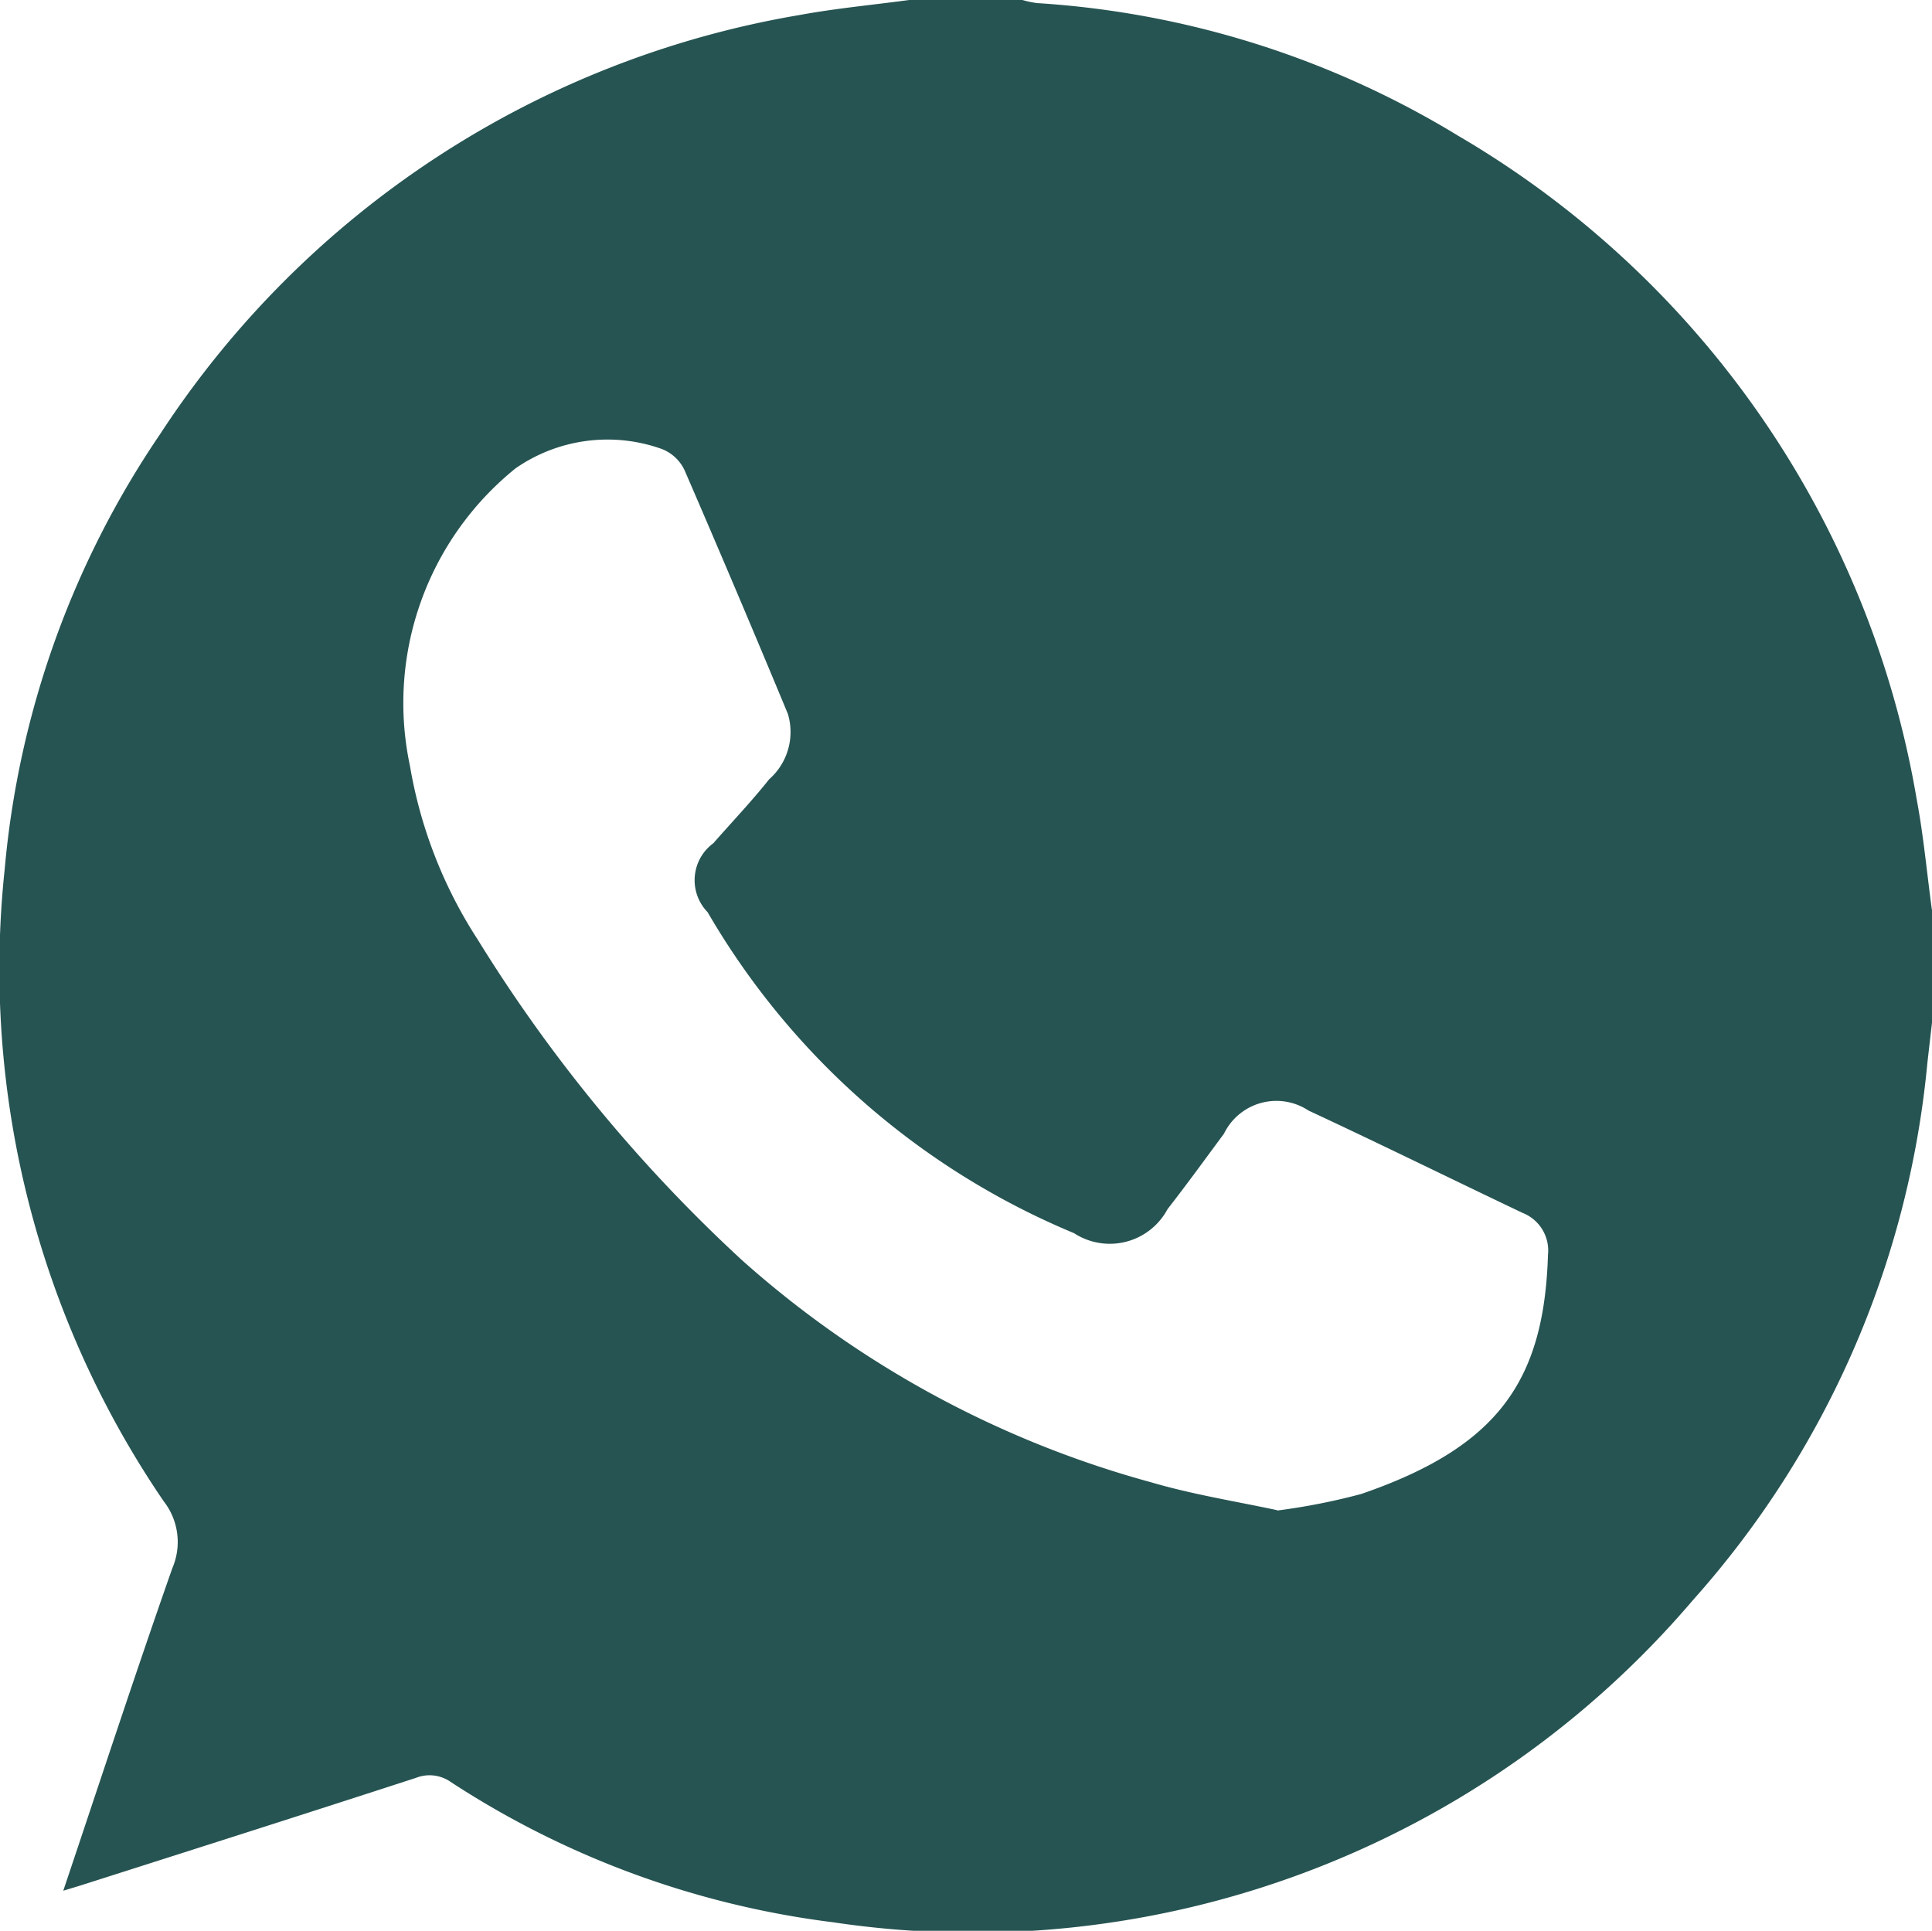<?xml version="1.0" encoding="UTF-8"?> <svg xmlns="http://www.w3.org/2000/svg" xmlns:xlink="http://www.w3.org/1999/xlink" id="Grupo_1774" data-name="Grupo 1774" width="41.315" height="41.294" viewBox="0 0 41.315 41.294"><defs><clipPath id="clip-path"><rect id="Rectángulo_254" data-name="Rectángulo 254" width="41.315" height="41.294" fill="#265452"></rect></clipPath></defs><g id="Grupo_1773" data-name="Grupo 1773" clip-path="url(#clip-path)"><path id="Trazado_452" data-name="Trazado 452" d="M41.315,19.451v2.421c-.033.291-.067.581-.1.872A20.056,20.056,0,0,1,36.2,34.225a20.223,20.223,0,0,1-18.384,6.887,19.306,19.306,0,0,1-8.176-3,.79.79,0,0,0-.747-.088C6.532,38.792,4.166,39.545,1.8,40.3c-.131.042-.263.081-.447.137.791-2.354,1.538-4.637,2.333-6.9A1.415,1.415,0,0,0,3.5,32.107,20.189,20.189,0,0,1,.1,18.593,19.625,19.625,0,0,1,3.427,9.28,20.389,20.389,0,0,1,17.093.322C17.869.179,18.659.106,19.442,0h2.421a2.225,2.225,0,0,0,.312.066A19.659,19.659,0,0,1,31.19,2.908a20.388,20.388,0,0,1,9.8,14.2c.145.775.216,1.563.322,2.345m-14,12.853a13.65,13.65,0,0,0,1.8-.355c2.918-1.005,3.908-2.412,3.991-5.116a.864.864,0,0,0-.542-.894c-1.527-.727-3.045-1.475-4.578-2.189a1.246,1.246,0,0,0-1.808.493c-.4.54-.794,1.085-1.207,1.614a1.4,1.4,0,0,1-2,.515,16.292,16.292,0,0,1-7.836-6.865.981.981,0,0,1,.123-1.475c.4-.457.817-.894,1.193-1.367a1.347,1.347,0,0,0,.4-1.4q-1.079-2.6-2.2-5.19a.893.893,0,0,0-.5-.476,3.446,3.446,0,0,0-3.122.415,6.447,6.447,0,0,0-2.26,6.36A9.834,9.834,0,0,0,10.219,20.1a32.582,32.582,0,0,0,5.651,6.854A21.729,21.729,0,0,0,24.609,31.7c.909.267,1.852.415,2.709.6" transform="translate(0)" fill="#265452"></path></g></svg> 